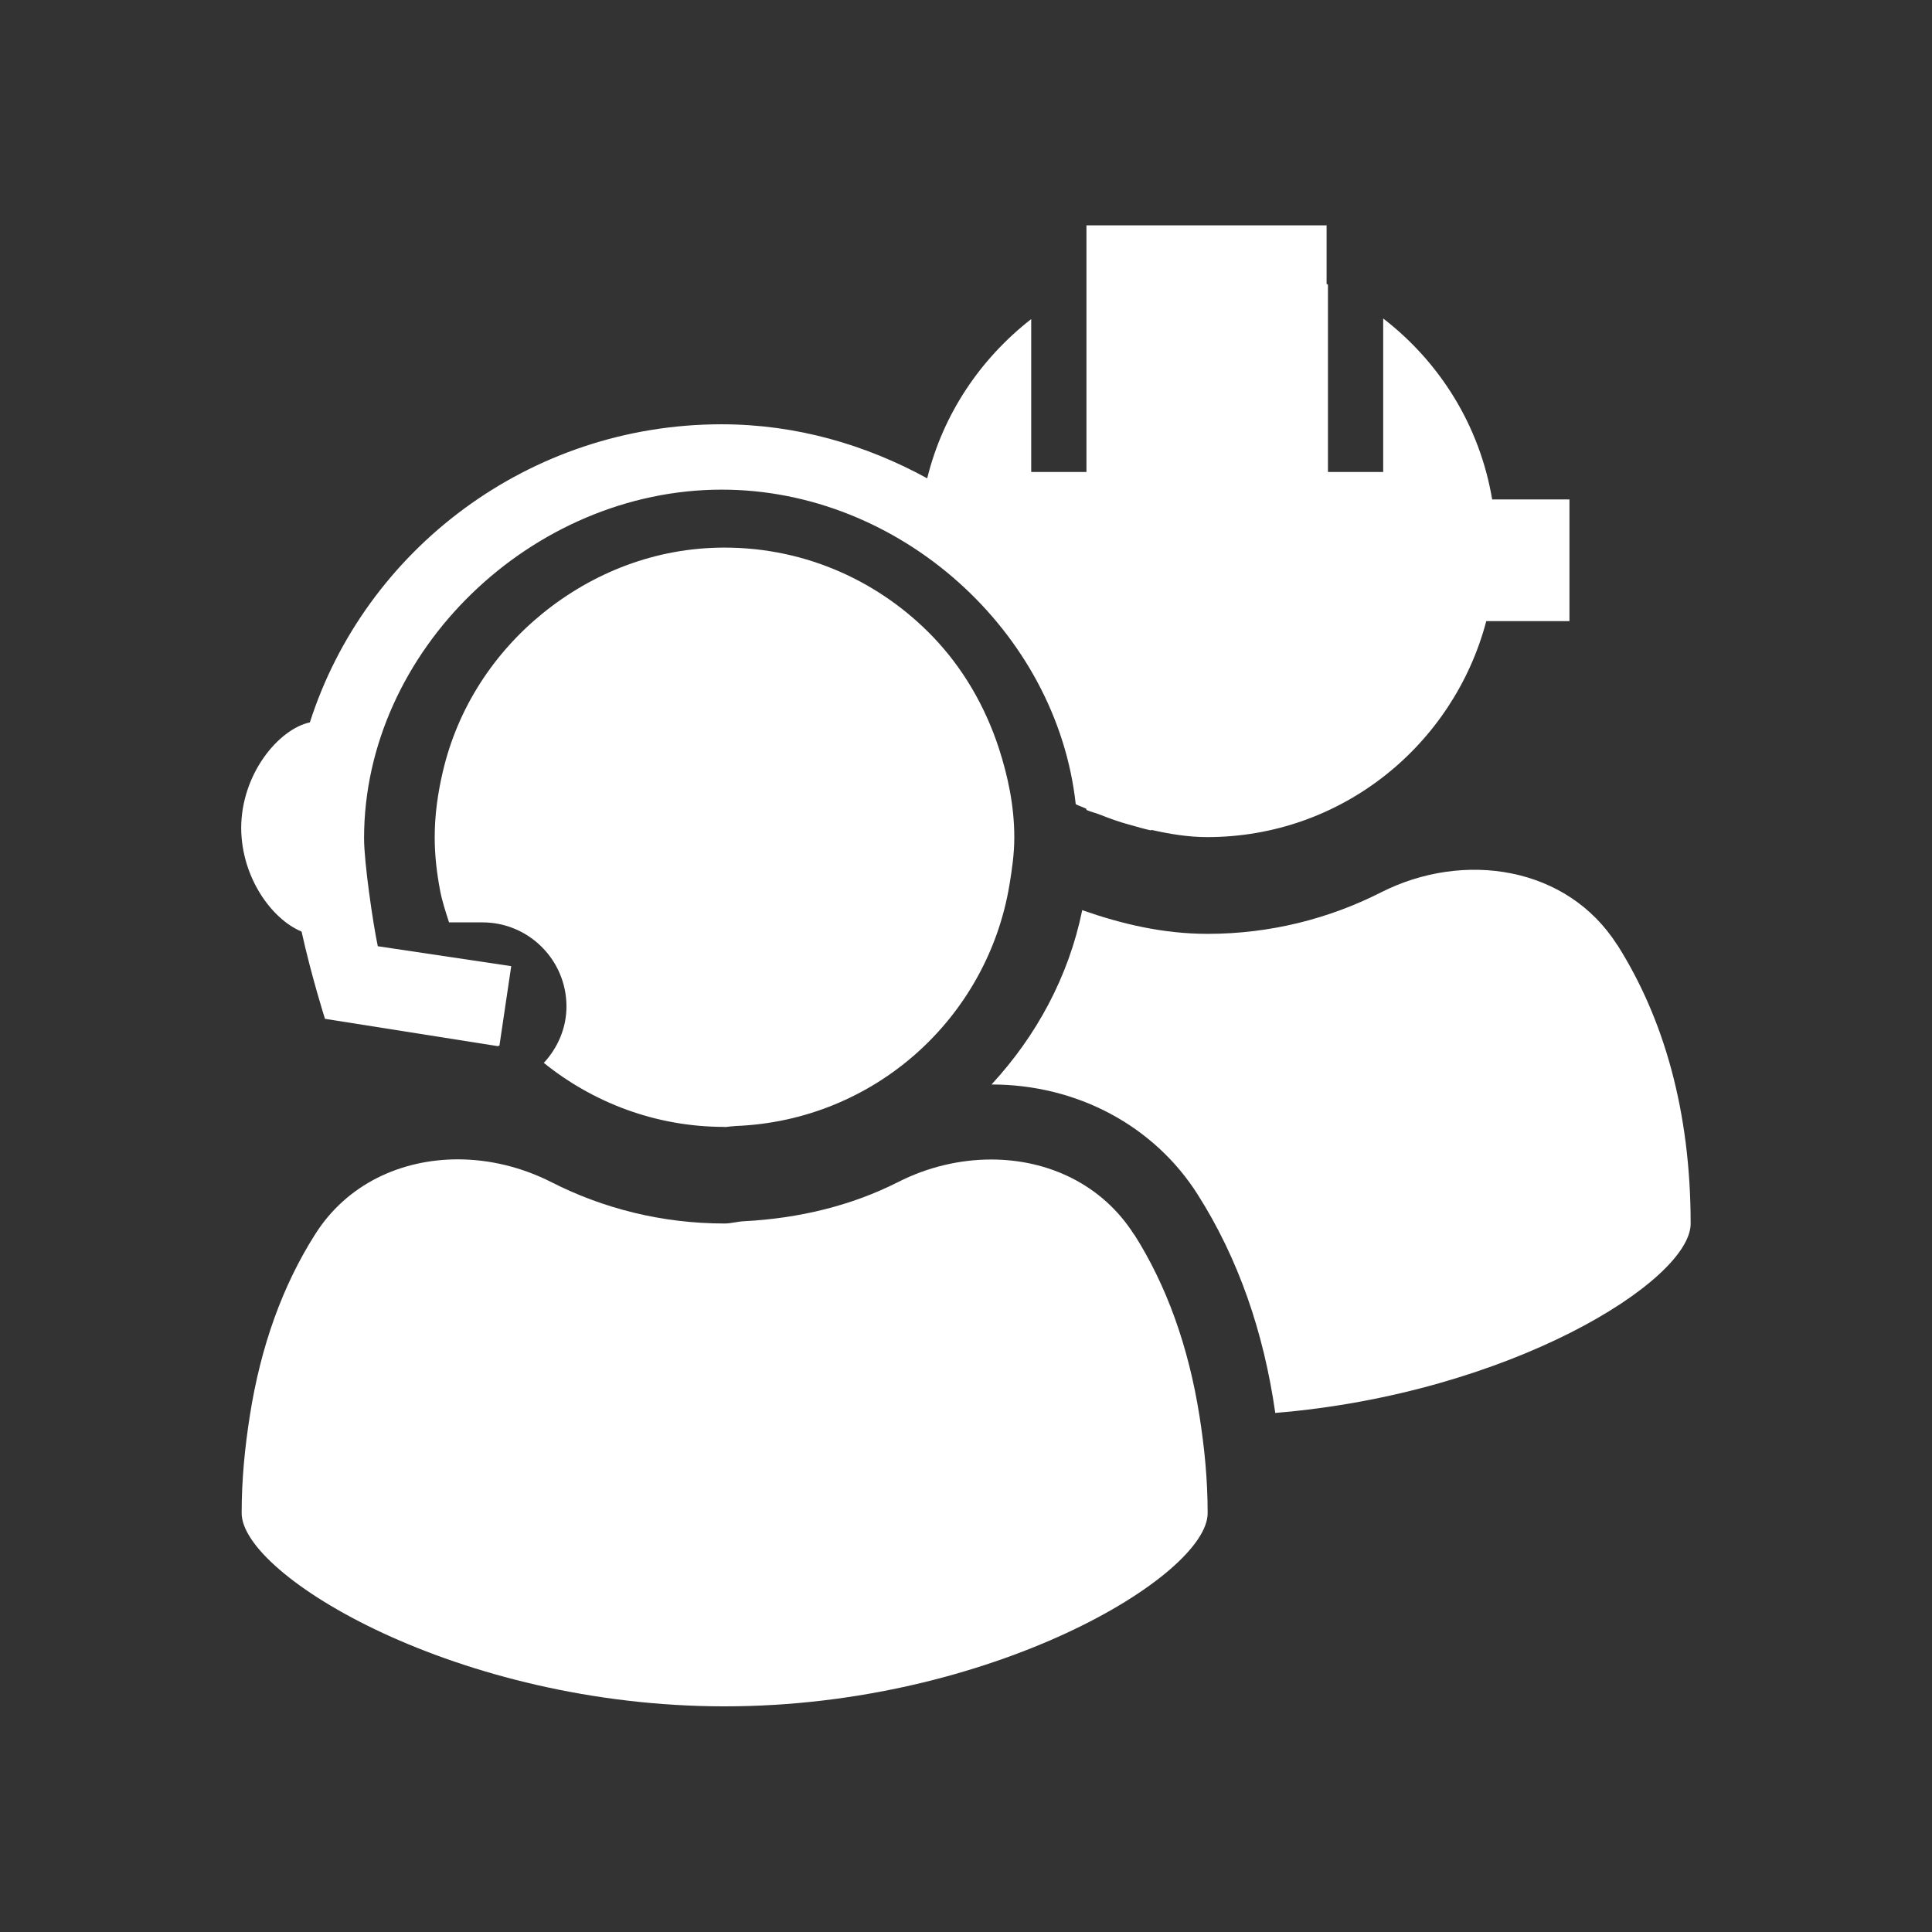 <?xml version="1.0" encoding="UTF-8"?><svg id="Layer_1" xmlns="http://www.w3.org/2000/svg" viewBox="0 0 128 128"><rect x="0" y="0" width="128" height="128" fill="#333333" stroke="none"/><defs><style>.cls-1{fill:#fff;}</style></defs><path class="cls-1" d="M107.14,62.6c-3.3-5.2-10.15-6.26-15.64-3.48-3.45,1.75-7.35,2.75-11.49,2.75-2.94,0-5.69-.65-8.31-1.57-.9,4.42-3.06,8.36-6.01,11.55,5.66,0,10.77,2.73,13.66,7.29,2.68,4.22,4.37,9.08,5.14,14.47,15.53-1.28,27.52-8.75,27.52-12.54,0-7.46-1.79-13.62-4.86-18.47Z"/><path class="cls-1" d="M75.14,81.8c-2.12-3.34-5.71-4.98-9.47-4.98-2.08,0-4.22,.5-6.18,1.5-3.08,1.56-6.55,2.4-10.2,2.59-.44,.02-.85,.15-1.29,.15-4.14,0-8.04-.99-11.49-2.75-1.96-.99-4.09-1.5-6.18-1.5-3.75,0-7.35,1.63-9.46,4.98-2.14,3.37-3.6,7.4-4.32,12.02-.32,2.04-.54,4.16-.54,6.44,0,4.14,14.33,12.8,32,12.8s32-8.66,32-12.8c0-2.28-.22-4.4-.54-6.43-.73-4.63-2.19-8.67-4.33-12.04Z"/><path class="cls-1" d="M48,74.67c.19,0,.36-.05,.54-.05,.07,0,.14-.02,.21-.02,9.18-.36,16.66-7.13,18.13-15.98,.17-1.03,.32-2.06,.32-3.14,0-2.08-.42-4.05-1.03-5.93-.91-2.77-2.37-5.28-4.34-7.34-3.49-3.64-8.38-5.93-13.83-5.93-4.58,0-8.73,1.67-12.04,4.35-3.25,2.64-5.64,6.28-6.62,10.49-.33,1.4-.54,2.85-.54,4.35,0,1.21,.14,2.39,.36,3.54,.14,.73,.37,1.41,.59,2.1h2.21c3.08,0,5.57,2.5,5.57,5.57,0,1.45-.59,2.75-1.5,3.74,3.28,2.64,7.43,4.24,11.97,4.24Z"/><path class="cls-1" d="M19.98,61.72c.67,3.02,1.55,5.78,1.55,5.78l11.45,1.81,.11-.04,.78-5.26-8.84-1.32c-.32-1.51-.91-5.55-.91-7.15,0-12.43,11.13-23.1,23.7-23.1,11.8,0,22.2,9.41,23.45,20.84,.23,.12,.47,.19,.7,.3,0,.03,.01,.05,.01,.08,.28,.13,.6,.19,.89,.31,.65,.26,1.27,.48,1.89,.65,.51,.14,1.04,.3,1.51,.4,0-.01,0-.03,0-.04,1.2,.27,2.43,.48,3.71,.48,8.9,0,16.32-6.09,18.49-14.31h5.51v-8.06h-5.12c-.82-4.88-3.46-9.09-7.22-11.99v10.17h-3.66v-12.41s-.06-.04-.09-.05v-3.88h-15.91V31.27h-3.66v-10.13c-3.36,2.62-5.84,6.28-6.89,10.55-4.06-2.22-8.66-3.58-13.63-3.58-12.76,0-23.61,8.32-27.27,19.75-2.06,.44-4.55,3.41-4.55,7.01,.02,3.29,2.04,6.03,3.98,6.84Z"/></svg>